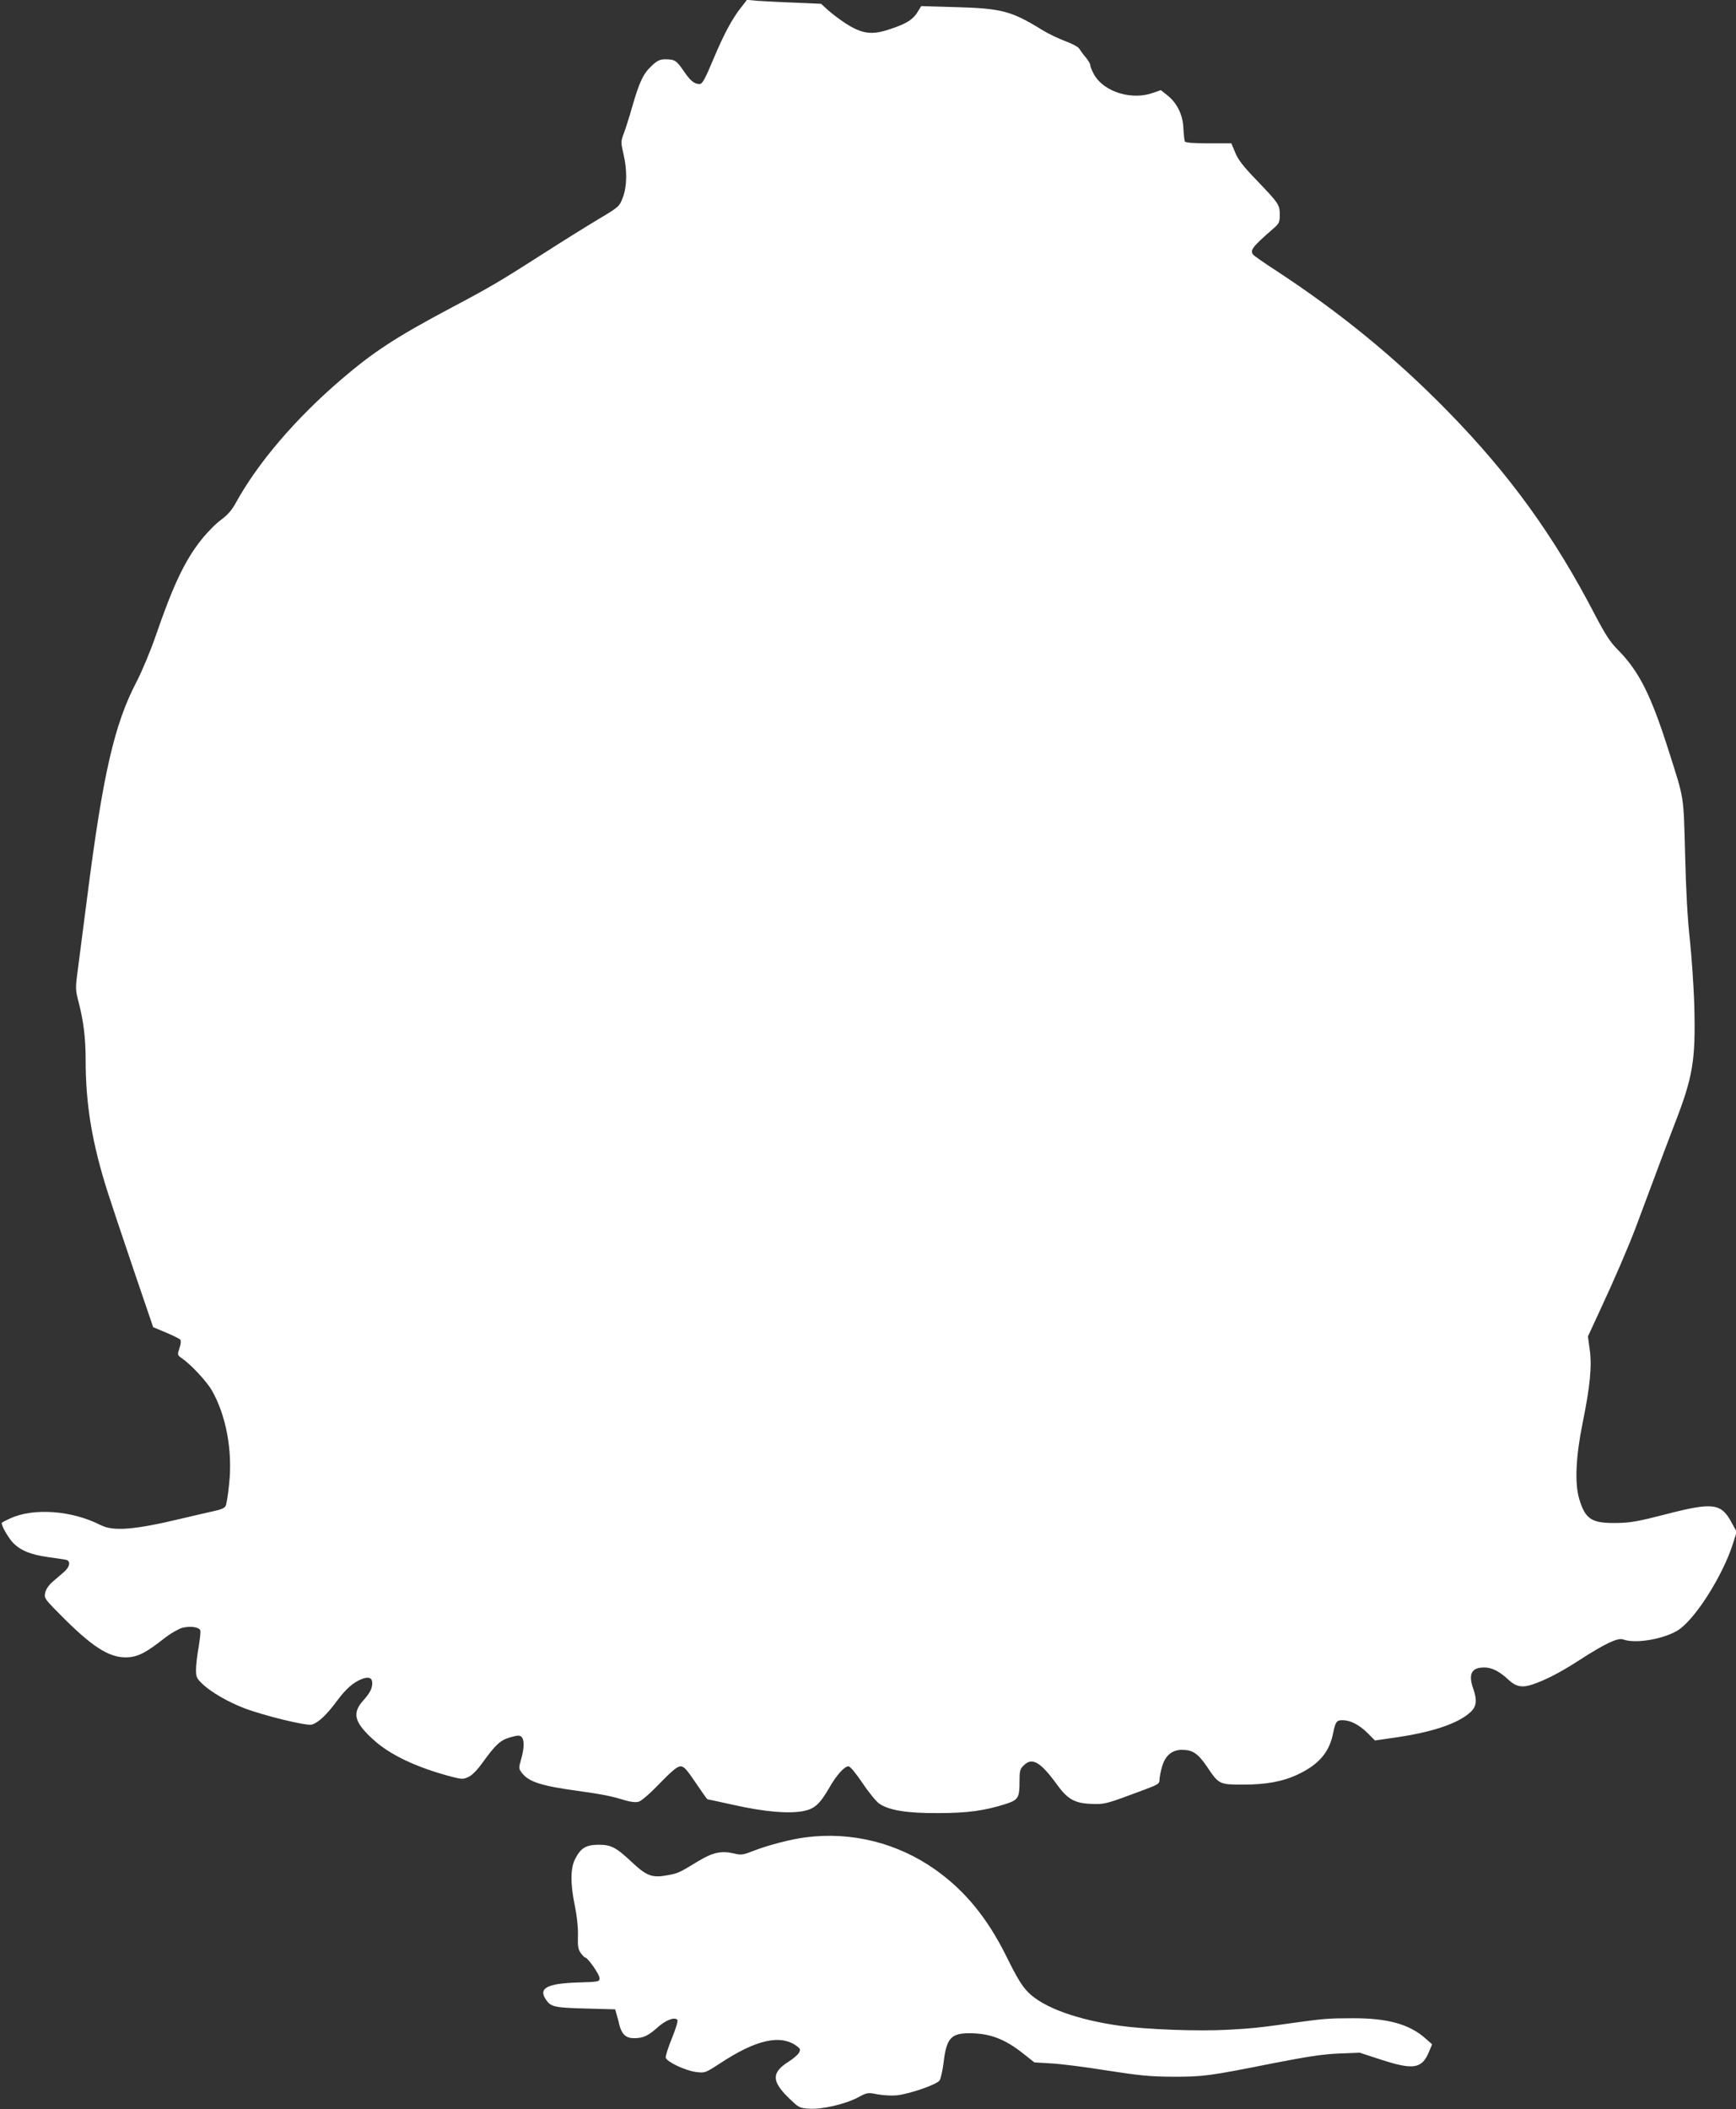 <?xml version="1.0" standalone="no"?>
<!DOCTYPE svg PUBLIC "-//W3C//DTD SVG 20010904//EN"
 "http://www.w3.org/TR/2001/REC-SVG-20010904/DTD/svg10.dtd">
<svg version="1.0" xmlns="http://www.w3.org/2000/svg"
 width="1054pt" height="1280pt" viewBox="0 0 1054 1280"
 preserveAspectRatio="xMidYMid meet">
<rect x="0" y="0" width="1054" height="1280" fill="#333333" stroke="none"/>
<g transform="translate(0,1280) scale(0.1,-0.1)"
fill="#ffffff" stroke="none">
<path d="M4502 12758 c-57 -71 -108 -167 -172 -320 -50 -119 -66 -148 -82
-148 -33 0 -56 19 -97 79 -44 64 -54 71 -112 71 -32 0 -48 -7 -83 -40 -50 -47
-73 -94 -117 -246 -17 -60 -40 -133 -51 -162 -19 -50 -19 -55 -3 -125 24 -100
22 -199 -4 -267 -21 -54 -23 -56 -149 -131 -70 -42 -215 -132 -322 -201 -277
-177 -329 -208 -567 -334 -339 -180 -475 -269 -670 -436 -279 -239 -509 -508
-643 -753 -23 -42 -50 -72 -88 -100 -31 -22 -84 -76 -119 -120 -101 -127 -172
-277 -278 -585 -31 -90 -83 -214 -115 -276 -136 -259 -205 -562 -300 -1304
-28 -217 -56 -433 -62 -480 -10 -77 -9 -93 10 -165 29 -111 42 -217 42 -348 0
-272 39 -505 134 -803 19 -60 89 -269 155 -464 l121 -355 77 -32 c42 -18 81
-37 86 -42 7 -7 6 -25 -3 -52 -14 -42 -14 -43 15 -63 56 -39 151 -141 182
-196 86 -151 126 -365 104 -567 -6 -63 -16 -123 -21 -133 -6 -12 -31 -23 -67
-30 -32 -7 -123 -28 -203 -47 -285 -68 -412 -78 -489 -39 -174 89 -407 106
-548 41 -29 -13 -53 -26 -53 -28 0 -19 37 -84 65 -116 45 -49 108 -76 215 -91
47 -6 95 -14 108 -16 33 -6 28 -42 -10 -75 -18 -16 -50 -43 -71 -61 -23 -21
-39 -45 -43 -66 -7 -33 -2 -38 122 -162 184 -182 285 -240 396 -227 55 7 99
31 202 111 37 30 88 59 111 66 47 13 103 6 111 -15 3 -7 -2 -52 -10 -101 -9
-49 -16 -111 -16 -138 0 -44 4 -53 40 -87 52 -49 155 -109 255 -147 119 -45
374 -107 407 -99 39 10 91 59 153 143 56 75 98 112 152 134 42 16 63 7 63 -25
0 -33 -14 -60 -55 -106 -68 -76 -54 -131 57 -233 103 -96 268 -174 487 -231
57 -14 64 -14 96 1 22 10 54 43 86 88 79 109 107 135 167 152 42 12 56 13 67
4 19 -16 19 -68 -1 -137 -15 -53 -15 -57 3 -81 42 -56 117 -81 348 -112 148
-21 198 -31 282 -57 31 -9 63 -13 80 -8 16 4 68 48 128 111 75 77 108 104 127
104 20 0 37 -18 92 -100 37 -55 69 -100 71 -100 2 0 77 -16 167 -36 184 -41
332 -53 419 -35 66 14 97 43 154 141 43 76 92 130 116 130 11 0 43 -39 86
-102 38 -57 84 -113 102 -125 59 -40 168 -58 356 -57 179 0 285 15 413 56 75
25 82 37 82 139 0 61 3 73 25 94 51 52 102 23 204 -118 63 -87 107 -111 205
-115 86 -3 89 -2 329 88 80 30 87 35 87 60 0 14 7 49 15 77 20 69 61 103 121
103 66 0 98 -22 154 -105 70 -104 74 -106 216 -106 140 0 241 18 332 61 127
59 192 134 215 247 15 74 22 83 58 83 47 0 100 -27 151 -77 l46 -46 119 17
c229 33 385 85 461 155 37 34 41 72 17 141 -32 90 -11 130 67 130 46 0 93 -24
148 -76 44 -41 82 -48 142 -28 77 25 178 77 291 151 152 98 230 135 262 123
71 -27 238 0 328 53 103 60 275 330 338 527 l23 73 -30 55 c-63 119 -113 126
-399 52 -166 -43 -216 -52 -295 -53 -157 -3 -194 21 -232 146 -28 95 -21 255
21 462 45 221 57 344 43 443 l-11 81 74 160 c81 173 176 393 218 506 15 39 60
160 101 270 41 110 101 270 134 355 110 283 127 384 119 705 -3 121 -16 306
-27 410 -14 123 -24 306 -29 520 -10 365 -4 327 -98 623 -108 342 -182 489
-310 618 -47 47 -76 92 -140 214 -248 478 -519 852 -893 1234 -314 321 -649
596 -1043 854 -73 47 -135 91 -139 97 -19 27 -5 46 121 156 38 33 41 40 41 86
0 60 -5 68 -145 214 -76 79 -108 120 -125 162 l-24 57 -137 0 c-90 0 -140 4
-145 11 -3 6 -7 41 -9 78 -2 81 -38 156 -98 203 l-39 31 -46 -16 c-129 -47
-297 4 -358 108 -13 23 -24 49 -24 58 0 9 -13 31 -28 49 -16 18 -33 42 -39 52
-6 11 -43 31 -84 46 -41 15 -104 45 -141 68 -189 116 -245 131 -529 139 l-206
6 -22 -36 c-27 -45 -68 -71 -162 -102 -115 -40 -174 -32 -278 35 -33 22 -80
57 -103 78 l-43 39 -160 7 c-88 3 -189 9 -225 11 l-65 6 -33 -43z"/>
<path d="M4892 1649 c-88 -11 -223 -46 -312 -80 -69 -27 -79 -29 -123 -18 -78
18 -129 7 -220 -48 -113 -69 -120 -72 -179 -83 -96 -19 -130 -7 -218 75 -101
95 -129 109 -208 109 -74 -1 -105 -19 -139 -84 -30 -56 -31 -151 -3 -286 13
-63 20 -128 19 -180 -2 -66 1 -85 17 -107 10 -14 22 -27 26 -27 16 0 88 -103
88 -125 0 -22 -2 -23 -132 -27 -188 -6 -242 -35 -192 -106 29 -42 52 -47 239
-52 l180 -5 7 -25 c4 -14 13 -44 18 -68 15 -58 40 -82 89 -82 56 0 86 14 143
65 49 44 102 65 120 47 6 -6 -6 -46 -32 -111 -23 -56 -40 -110 -38 -119 5 -25
119 -79 183 -87 55 -7 55 -7 148 53 218 144 368 177 466 103 20 -15 22 -21 12
-39 -6 -12 -36 -38 -67 -57 -99 -64 -99 -116 2 -215 65 -63 67 -64 128 -68 78
-5 220 28 296 69 56 30 59 30 119 18 34 -6 85 -9 114 -6 79 8 246 66 262 91 7
12 18 60 24 108 17 147 45 178 156 178 125 0 216 -35 327 -123 l68 -54 102 -6
c57 -3 209 -22 338 -43 200 -31 260 -37 400 -38 187 0 219 4 605 81 215 42
309 56 405 60 l125 5 129 -42 c196 -64 249 -56 291 45 l20 48 -41 36 c-97 86
-230 123 -443 122 -140 0 -179 -3 -351 -27 -210 -30 -258 -35 -408 -43 -179
-10 -490 2 -651 24 -263 37 -466 111 -558 203 -37 37 -68 87 -130 213 -117
237 -252 402 -433 531 -230 163 -510 233 -788 197z"/>
</g>
</svg>
